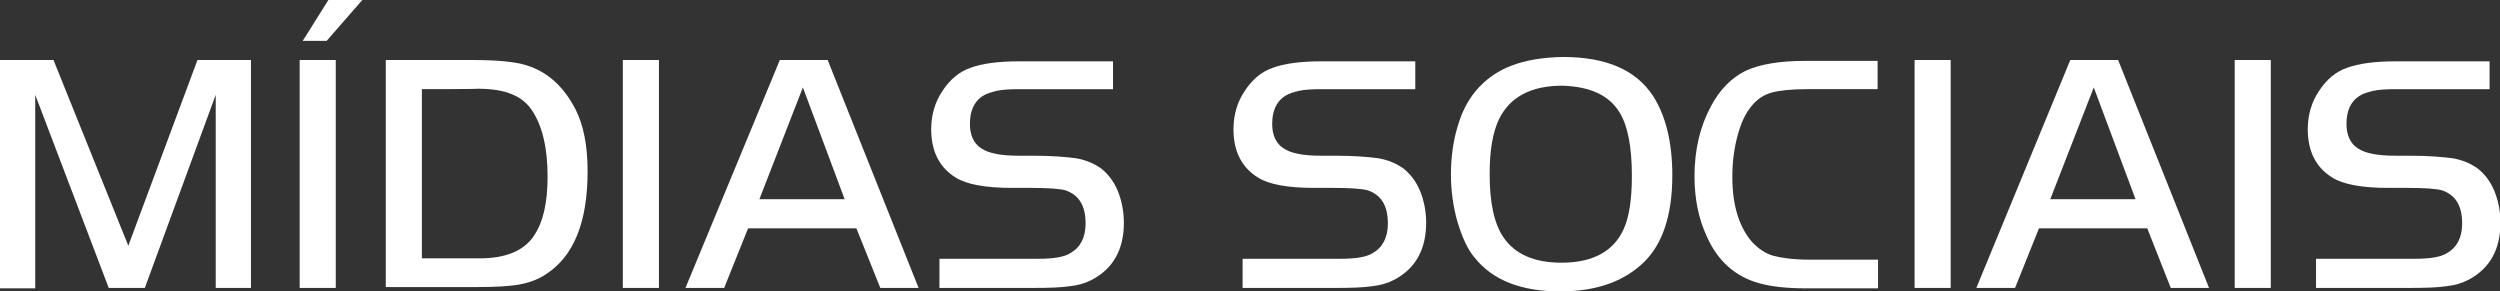 <?xml version="1.0" encoding="utf-8"?>
<!-- Generator: Adobe Illustrator 24.3.0, SVG Export Plug-In . SVG Version: 6.00 Build 0)  -->
<svg version="1.1" id="Layer_1" xmlns="http://www.w3.org/2000/svg" xmlns:xlink="http://www.w3.org/1999/xlink" x="0px" y="0px"
	 viewBox="0 0 574.8 67" style="enable-background:new 0 0 574.8 67;" xml:space="preserve">
<rect x="0" y="0" width="574.8" height="67" fill="#333333" stroke="none"/>
<style type="text/css">
	.st0{fill:#FFFFFF;}
</style>
<g>
	<path class="st0" d="M12.3,13.8l17.2,42.7l15.9-42.7h12.3v52.4h-8.1V21.8L33.3,66.2H25L8.1,21.8v44.5H0V13.8H12.3z"/>
	<path class="st0" d="M68.9,66.2V13.8h8.3v52.4H68.9z M69.6,9.4L75.5,0h7.8l-8.2,9.4H69.6z"/>
	<path class="st0" d="M88.7,13.8h20.1c5.5,0,9.6,0.4,12.2,1.2c4.9,1.5,8.6,4.9,11.3,10.1c1.9,3.7,2.8,8.5,2.8,14.3
		c0,11.7-3.2,19.5-9.5,23.6c-1.9,1.3-4,2-6.1,2.4s-5.4,0.6-9.9,0.6H88.7V13.8z M97,20.5v38.9h13.3c5.9,0,10.1-1.7,12.4-5.1
		c2.2-3.2,3.2-7.7,3.2-13.7c0-6.8-1.3-11.9-3.7-15.4c-1.2-1.7-2.8-2.9-4.7-3.6c-1.9-0.8-4.5-1.2-7.8-1.2C109.7,20.5,97,20.5,97,20.5
		z"/>
	<path class="st0" d="M143.2,66.2V13.8h8.3v52.4H143.2z"/>
	<path class="st0" d="M157.6,66.2l21.7-52.4h11l20.9,52.4h-8.8l-5.5-13.7h-24.9l-5.5,13.7H157.6z M184.6,20.1l-10,25.7h19.6
		L184.6,20.1z"/>
	<path class="st0" d="M216,66.2v-6.7h22.7c3.5,0,6-0.4,7.4-1.3c2.3-1.3,3.5-3.6,3.5-6.8c0-4.1-1.5-6.5-4.5-7.6
		c-1.3-0.4-4-0.6-8.1-0.6h-4.4c-6,0-10.4-0.8-12.9-2.4c-3.7-2.3-5.6-6-5.6-11.1c0-3.3,0.9-6.3,2.6-8.8c1.7-2.6,3.8-4.4,6.4-5.3
		c2.7-1,6.4-1.5,11.3-1.5h21.5v6.4h-21.5c-2.3,0-4,0.1-5.3,0.4c-1.2,0.3-2.3,0.6-3.2,1.2c-2,1.3-2.9,3.5-2.9,6.4
		c0,2.6,0.9,4.5,2.6,5.6c1.8,1.2,4.6,1.7,8.7,1.7h3.2c4.5,0,7.8,0.3,10,0.6c2.2,0.4,4,1.2,5.5,2.2c1.7,1.3,3.1,3.1,4,5.3
		c0.9,2.2,1.4,4.7,1.4,7.3c0,6.1-2.4,10.5-7.3,13.1c-1.5,0.8-3.2,1.3-5.1,1.5c-1.9,0.3-4.7,0.4-8.6,0.4H216V66.2z"/>
	<path class="st0" d="M285.7,66.2v-6.7h22.5c3.5,0,6-0.4,7.4-1.3c2.3-1.3,3.5-3.6,3.5-6.8c0-4.1-1.5-6.5-4.5-7.6
		c-1.3-0.4-4-0.6-8.1-0.6h-4.4c-6,0-10.4-0.8-12.9-2.4c-3.7-2.3-5.6-6-5.6-11.1c0-3.3,0.9-6.3,2.6-8.8c1.7-2.6,3.8-4.4,6.4-5.3
		c2.7-1,6.4-1.5,11.3-1.5h21.5v6.4h-21.5c-2.3,0-4,0.1-5.3,0.4c-1.2,0.3-2.3,0.6-3.2,1.2c-2,1.3-2.9,3.5-2.9,6.4
		c0,2.6,0.9,4.5,2.6,5.6c1.8,1.2,4.6,1.7,8.7,1.7h3.2c4.5,0,7.8,0.3,10,0.6c2.2,0.4,4,1.2,5.5,2.2c1.7,1.3,3.1,3.1,4,5.3
		c0.9,2.2,1.4,4.7,1.4,7.3c0,6.1-2.4,10.5-7.3,13.1c-1.5,0.8-3.2,1.3-5.1,1.5c-1.9,0.3-4.7,0.4-8.6,0.4h-21.1V66.2z"/>
	<path class="st0" d="M359.3,13.1c9.9,0,16.8,2.9,20.8,9c2.8,4.4,4.4,10.4,4.4,18.2c0,9.5-2.4,16.4-7.2,20.6
		c-4.6,4.1-10.8,6.1-18.6,6.1c-9,0-15.5-2.6-19.6-7.7c-1.7-2-2.9-4.7-4-8.3c-1-3.5-1.5-7.2-1.5-10.9c0-3.8,0.5-7.6,1.5-10.9
		c1-3.5,2.4-6.1,4.2-8.3c2.2-2.6,5-4.6,8.2-5.8C350.9,13.8,354.7,13.2,359.3,13.1z M359.2,19.7c-7.2,0-12,2.6-14.5,7.6
		c-1.5,3.1-2.2,7.3-2.2,12.7c0,6.5,1,11.4,3.2,14.6c2.6,3.8,7,5.8,13.3,5.8c7.2,0,12-2.6,14.3-7.7c1.3-2.8,1.9-6.9,1.9-12.3
		c0-6.5-0.9-11.4-2.8-14.5C370,21.9,365.6,19.9,359.2,19.7z"/>
	<path class="st0" d="M431.8,59.6v6.7h-16.3c-4.6,0-8.3-0.4-11.1-1.2c-5.4-1.5-9.5-5.1-12-10.8c-1.9-4.1-2.8-8.7-2.8-13.8
		c0-6.1,1.3-11.5,3.8-16.1c2-3.8,4.7-6.5,7.9-8.1c3.2-1.5,7.8-2.3,13.7-2.3h16.7v6.5h-16.3c-3.6,0-6.3,0.3-8.1,0.8
		c-1.8,0.5-3.3,1.5-4.6,3.1c-1.4,1.7-2.4,3.8-3.2,6.8s-1.2,6-1.2,9.5c0,6.4,1.5,11.4,4.5,14.9c1.4,1.5,3.1,2.7,4.9,3.2
		c1.9,0.5,4.6,0.9,8.3,0.9H431.8z"/>
	<path class="st0" d="M440.2,66.2V13.8h8.3v52.4H440.2z"/>
	<path class="st0" d="M454.4,66.2L476,13.8h11l20.9,52.4h-8.8l-5.4-13.7h-24.9l-5.5,13.7H454.4z M481.4,20.1l-10,25.7H491
		L481.4,20.1z"/>
	<path class="st0" d="M513.8,66.2V13.8h8.3v52.4H513.8z"/>
	<path class="st0" d="M532.5,66.2v-6.7h22.7c3.5,0,6-0.4,7.4-1.3c2.3-1.3,3.5-3.6,3.5-6.8c0-4.1-1.5-6.5-4.5-7.6
		c-1.3-0.4-4-0.6-8.1-0.6h-4.4c-6,0-10.4-0.8-12.9-2.4c-3.7-2.3-5.6-6-5.6-11.1c0-3.3,0.9-6.3,2.6-8.8c1.7-2.6,3.8-4.4,6.4-5.3
		c2.7-1,6.4-1.5,11.3-1.5h21.5v6.4h-21.5c-2.3,0-4,0.1-5.3,0.4c-1.2,0.3-2.3,0.6-3.2,1.2c-2,1.3-2.9,3.5-2.9,6.4
		c0,2.6,0.9,4.5,2.6,5.6c1.8,1.2,4.6,1.7,8.7,1.7h3.2c4.5,0,7.8,0.3,10,0.6c2.2,0.4,4,1.2,5.5,2.2c1.7,1.3,3.1,3.1,4,5.3
		c0.9,2.2,1.4,4.7,1.4,7.3c0,6.1-2.4,10.5-7.3,13.1c-1.5,0.8-3.2,1.3-5.1,1.5c-1.9,0.3-4.7,0.4-8.6,0.4h-21.3V66.2z"/>
</g>
</svg>
